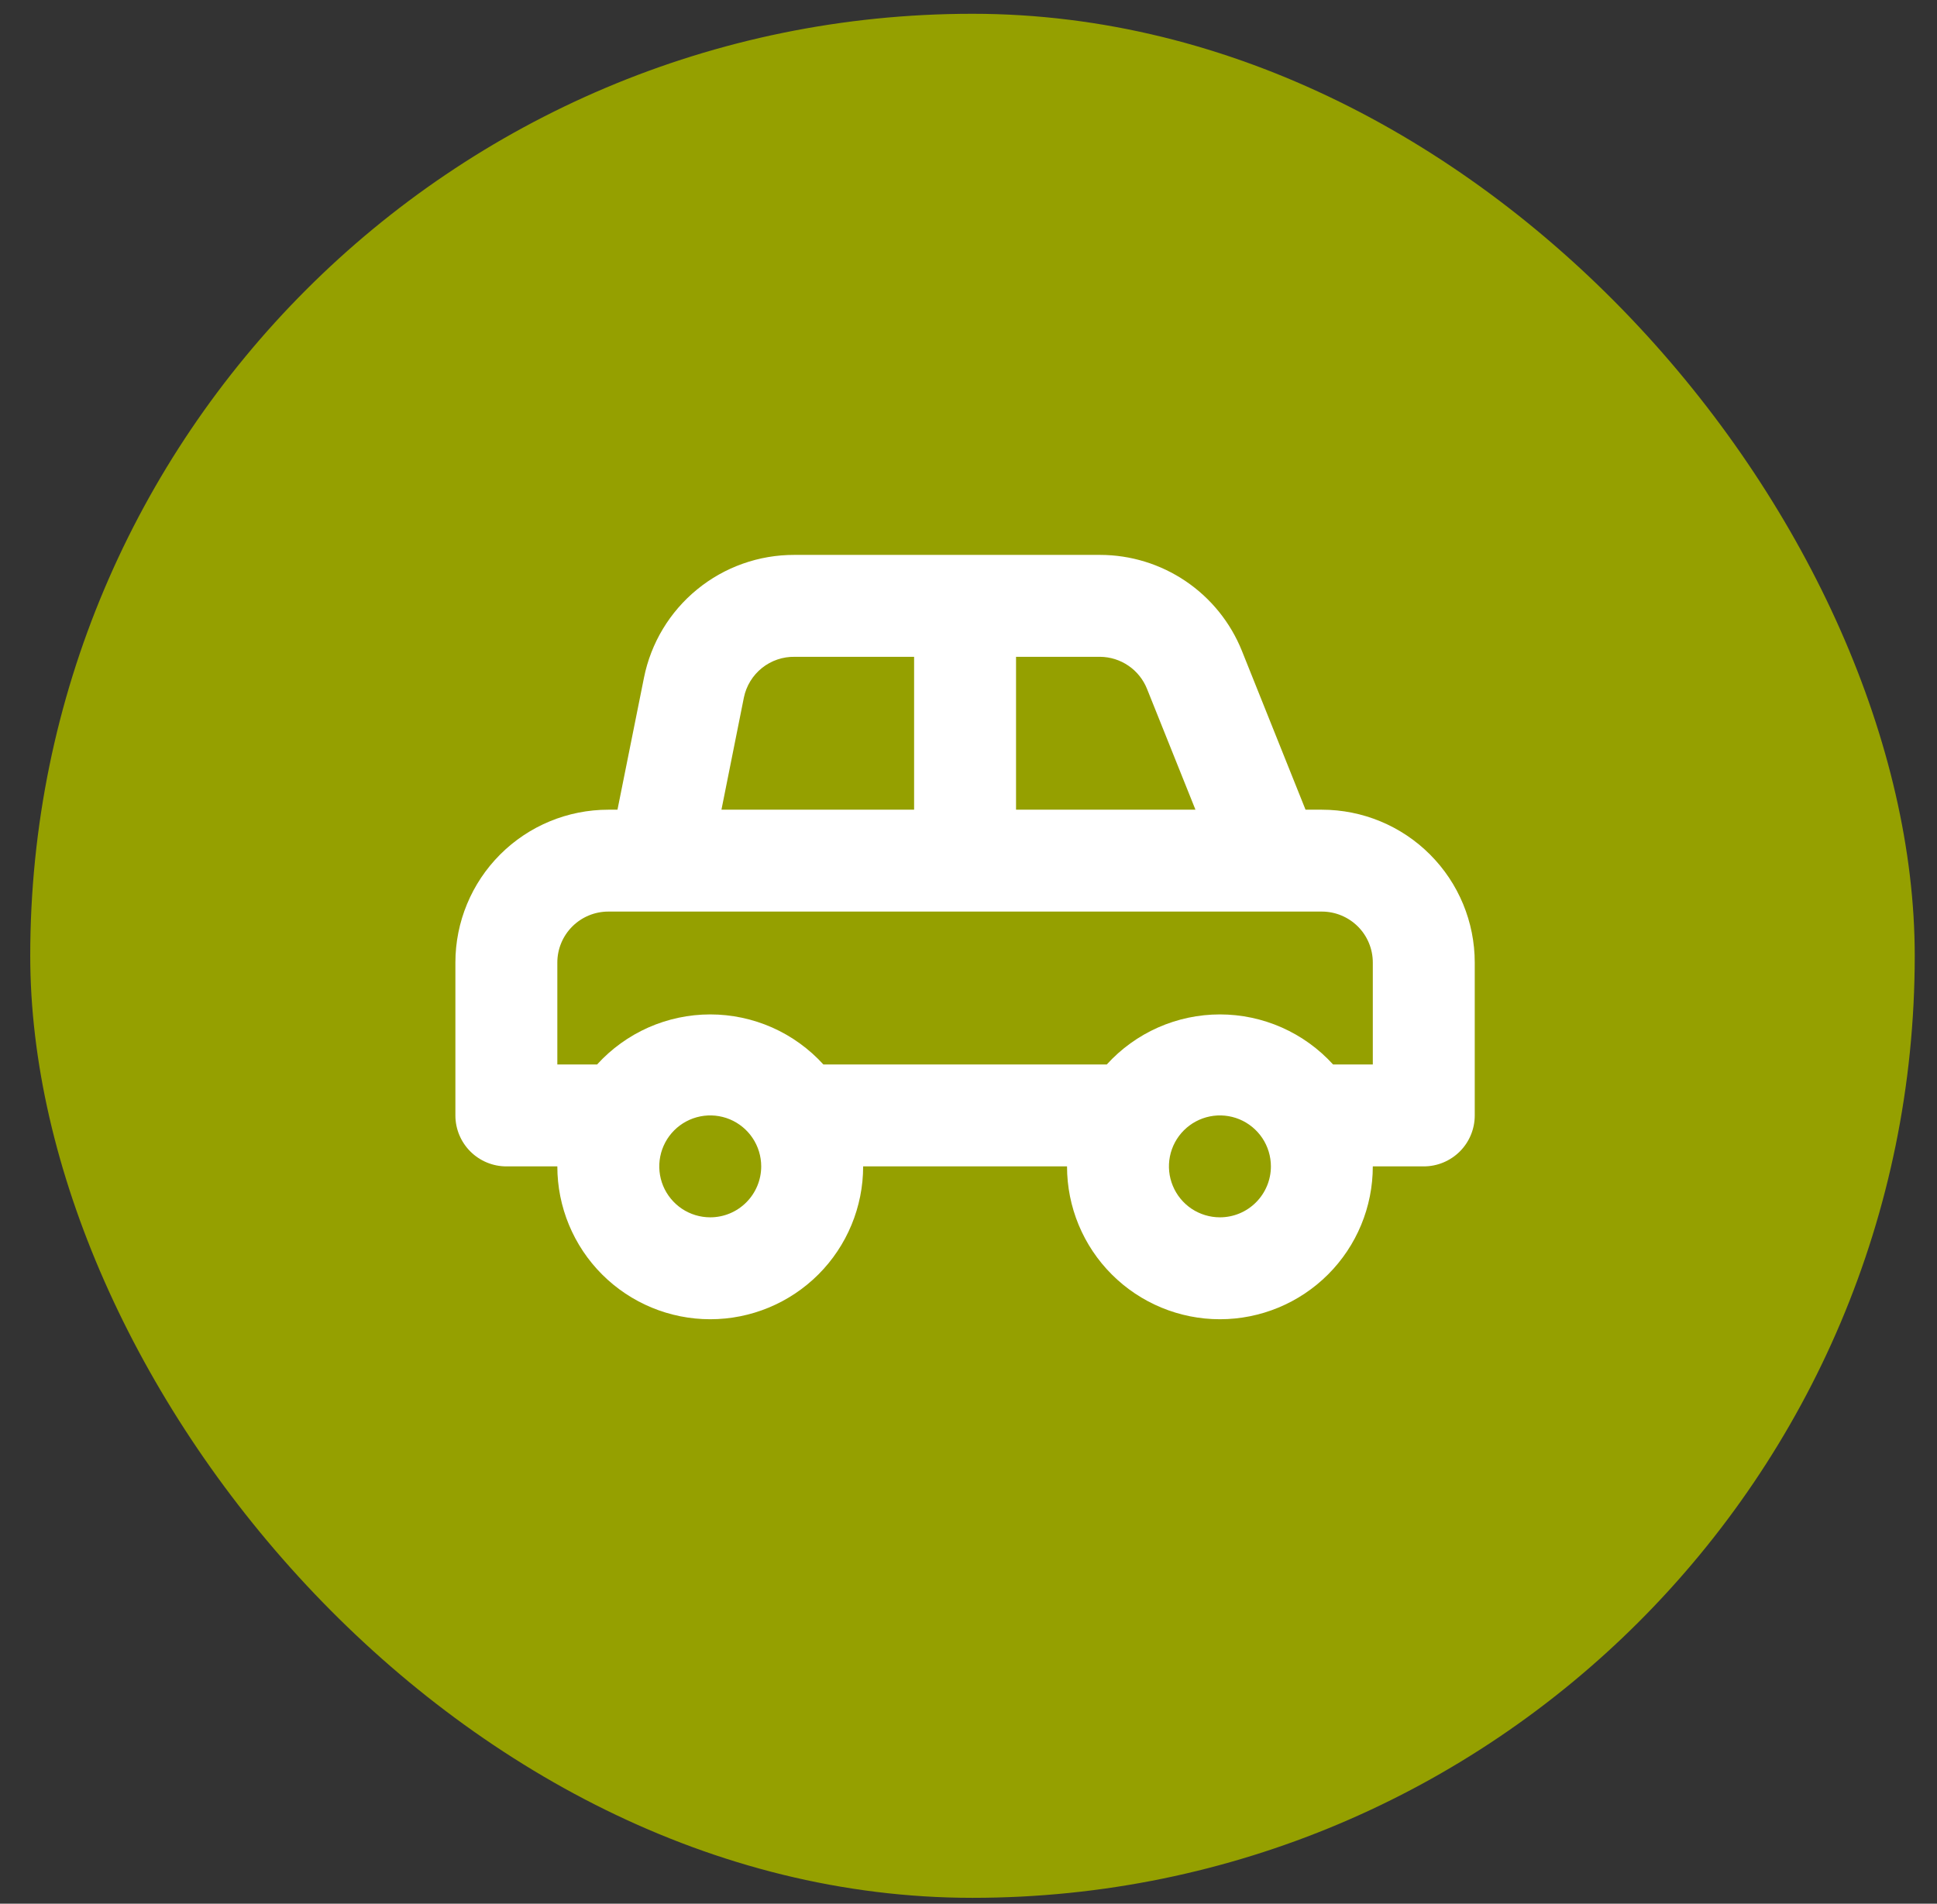 <svg width="59" height="58" viewBox="0 0 59 58" fill="none" xmlns="http://www.w3.org/2000/svg">
<rect x="0" y="0" width="59" height="58" fill="#333333" stroke="none"/>
<rect x="0.921" y="0.42" width="57.401" height="57.401" rx="28.701" fill="#95A000"/>
<path d="M40.263 24.669H39.766L37.826 19.825C37.479 18.964 36.883 18.226 36.114 17.706C35.345 17.186 34.438 16.907 33.51 16.906H24.195C23.116 16.903 22.07 17.274 21.235 17.957C20.4 18.639 19.827 19.59 19.615 20.648L18.808 24.669H18.529C17.293 24.669 16.109 25.159 15.235 26.033C14.362 26.906 13.871 28.091 13.871 29.326V33.983C13.871 34.395 14.035 34.79 14.326 35.081C14.617 35.372 15.012 35.536 15.424 35.536H16.976C16.976 36.771 17.467 37.956 18.34 38.829C19.214 39.702 20.398 40.193 21.634 40.193C22.869 40.193 24.053 39.702 24.927 38.829C25.8 37.956 26.291 36.771 26.291 35.536H32.501C32.501 36.771 32.991 37.956 33.865 38.829C34.738 39.702 35.923 40.193 37.158 40.193C38.393 40.193 39.578 39.702 40.451 38.829C41.325 37.956 41.815 36.771 41.815 35.536H43.368C43.78 35.536 44.174 35.372 44.466 35.081C44.757 34.79 44.92 34.395 44.92 33.983V29.326C44.92 28.091 44.43 26.906 43.556 26.033C42.683 25.159 41.498 24.669 40.263 24.669ZM30.948 20.011H33.51C33.818 20.014 34.118 20.108 34.373 20.283C34.627 20.457 34.824 20.703 34.938 20.989L36.413 24.669H30.948V20.011ZM22.658 21.253C22.731 20.897 22.926 20.578 23.209 20.351C23.493 20.124 23.847 20.004 24.211 20.011H27.843V24.669H21.975L22.658 21.253ZM21.634 37.088C21.326 37.088 21.026 36.997 20.771 36.827C20.516 36.656 20.317 36.413 20.199 36.13C20.082 35.846 20.051 35.534 20.111 35.233C20.171 34.932 20.319 34.655 20.536 34.438C20.753 34.221 21.029 34.073 21.331 34.013C21.632 33.953 21.944 33.984 22.228 34.101C22.511 34.219 22.754 34.418 22.924 34.673C23.095 34.928 23.186 35.229 23.186 35.536C23.186 35.947 23.022 36.342 22.731 36.633C22.44 36.925 22.045 37.088 21.634 37.088ZM37.158 37.088C36.851 37.088 36.551 36.997 36.295 36.827C36.04 36.656 35.841 36.413 35.724 36.13C35.606 35.846 35.575 35.534 35.635 35.233C35.695 34.932 35.843 34.655 36.06 34.438C36.277 34.221 36.554 34.073 36.855 34.013C37.156 33.953 37.468 33.984 37.752 34.101C38.036 34.219 38.278 34.418 38.449 34.673C38.619 34.928 38.711 35.229 38.711 35.536C38.711 35.947 38.547 36.342 38.256 36.633C37.965 36.925 37.57 37.088 37.158 37.088ZM41.815 32.431H40.605C40.168 31.951 39.636 31.567 39.042 31.304C38.449 31.042 37.807 30.906 37.158 30.906C36.509 30.906 35.867 31.042 35.274 31.304C34.68 31.567 34.148 31.951 33.712 32.431H25.08C24.643 31.951 24.111 31.567 23.518 31.304C22.924 31.042 22.282 30.906 21.634 30.906C20.985 30.906 20.343 31.042 19.749 31.304C19.156 31.567 18.624 31.951 18.187 32.431H16.976V29.326C16.976 28.914 17.14 28.519 17.431 28.228C17.722 27.937 18.117 27.773 18.529 27.773H40.263C40.675 27.773 41.069 27.937 41.361 28.228C41.652 28.519 41.815 28.914 41.815 29.326V32.431Z" fill="white"/>
</svg>
